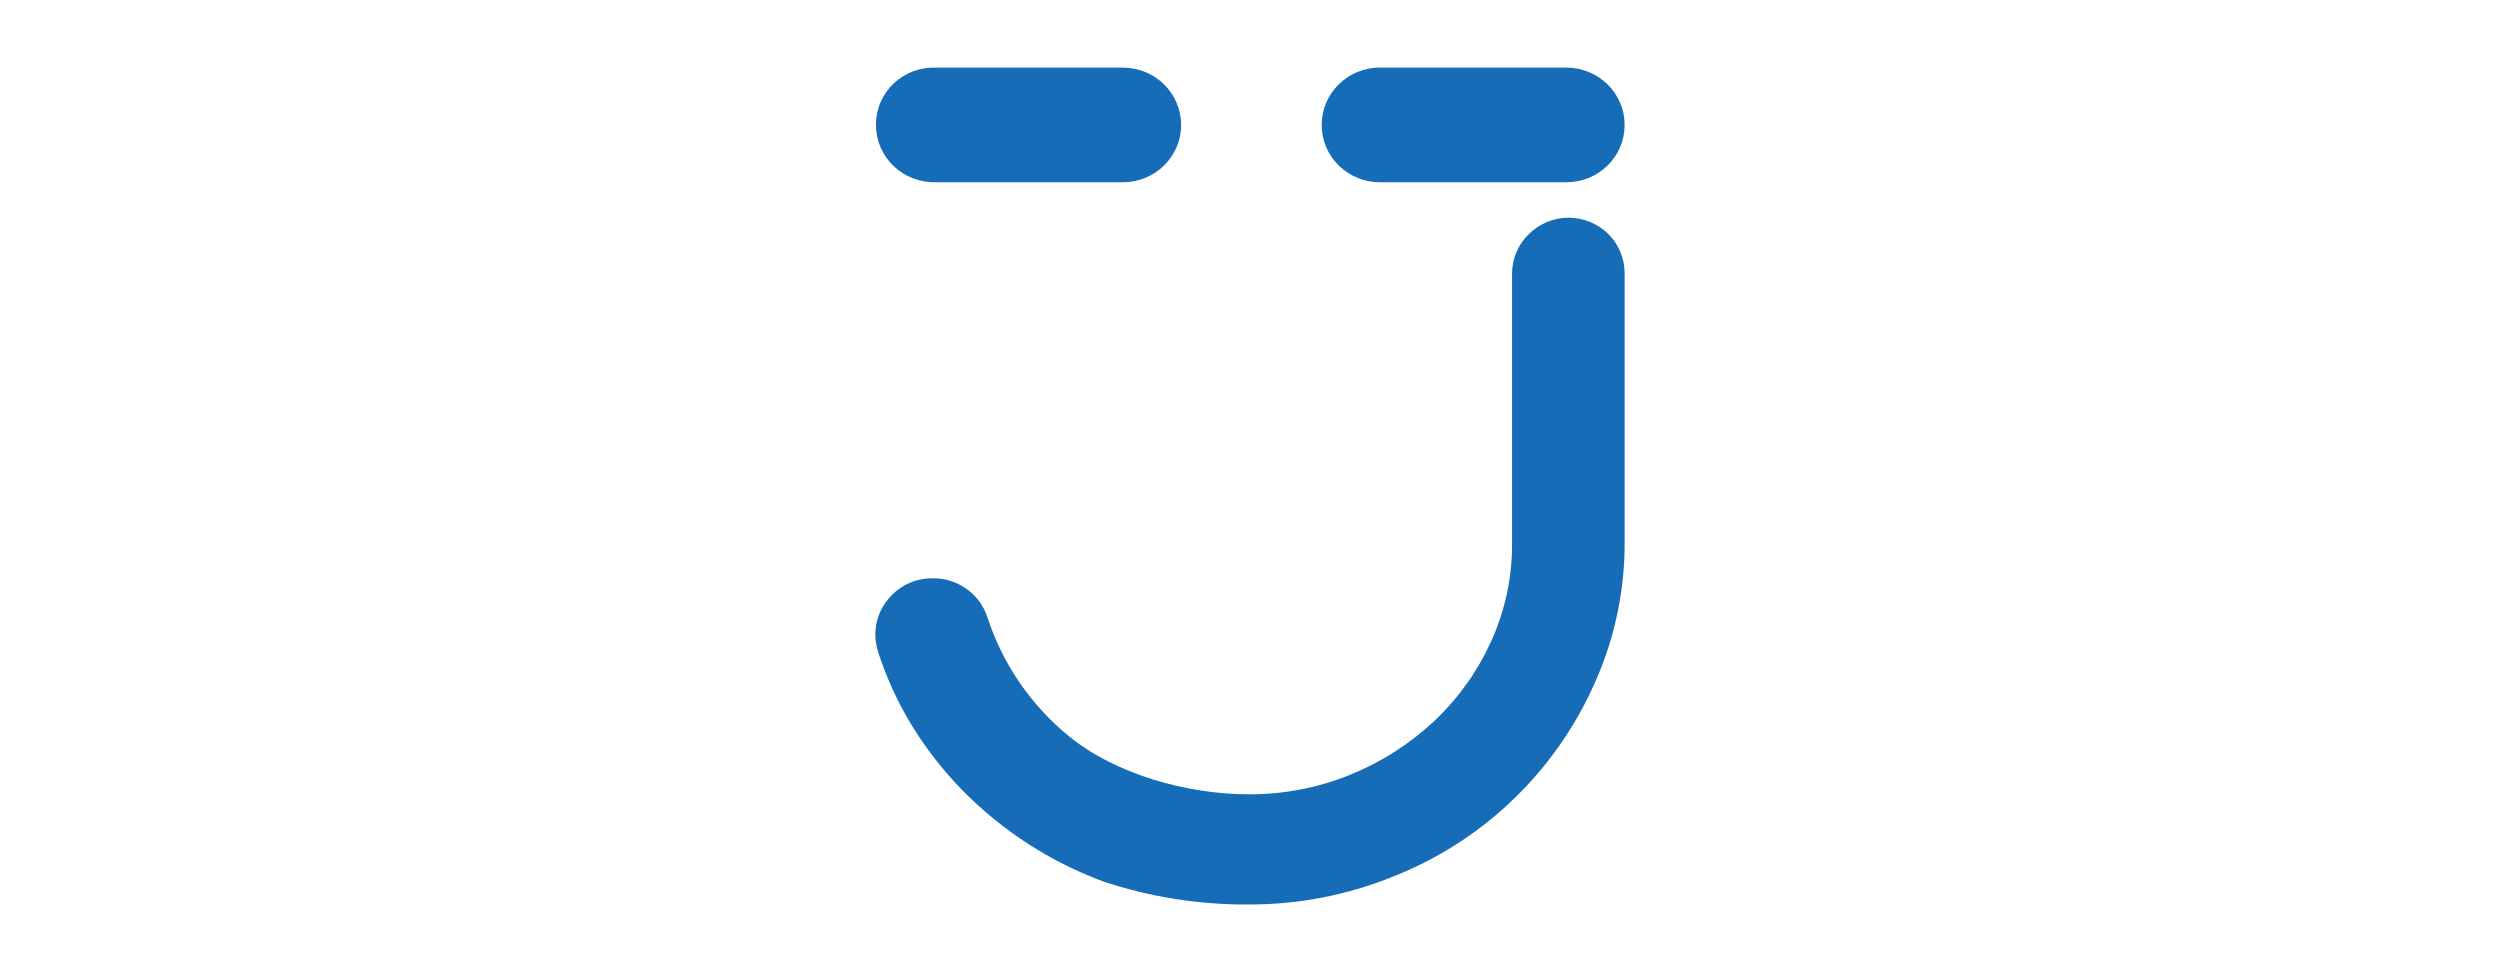 <?xml version="1.0" encoding="utf-8"?>
<svg width="180" height="70" viewBox="0 0 100 100" fill="none" xmlns="http://www.w3.org/2000/svg">
  <defs>
    <clipPath id="clip-1">
      <rect width="180" height="70" fill="white"/>
    </clipPath>
  </defs>
  <g clip-path="url(#clip-1)" transform="matrix(3.187, 0, 0, 3.187, 11.453, -50.416)" style="">
    <path d="M22.376 22.845C22.136 22.846 21.898 22.893 21.677 22.985C21.456 23.078 21.255 23.213 21.085 23.383C20.917 23.548 20.783 23.745 20.691 23.963C20.6 24.18 20.553 24.414 20.553 24.65V33.349C20.56 34.438 20.331 35.517 19.881 36.51C19.444 37.48 18.82 38.355 18.046 39.086C17.257 39.825 16.34 40.413 15.338 40.82C14.292 41.246 13.172 41.462 12.042 41.454C10.085 41.454 7.765 40.815 6.257 39.585C5.025 38.582 4.108 37.245 3.618 35.734C3.497 35.365 3.259 35.045 2.941 34.822C2.622 34.595 2.239 34.477 1.848 34.484C1.558 34.481 1.271 34.547 1.012 34.677C0.754 34.808 0.531 34.997 0.36 35.23C0.188 35.457 0.074 35.723 0.027 36.004C-0.02 36.285 0.001 36.574 0.089 36.845C0.335 37.614 0.665 38.353 1.072 39.05C1.772 40.237 2.673 41.293 3.734 42.171C4.813 43.069 6.036 43.777 7.352 44.265C8.87 44.772 10.462 45.023 12.062 45.011C13.674 45.014 15.271 44.701 16.763 44.09C19.648 42.938 21.967 40.7 23.223 37.859C23.867 36.424 24.195 34.868 24.186 33.295V24.633C24.185 24.397 24.137 24.163 24.046 23.946C23.955 23.728 23.821 23.531 23.654 23.365C23.311 23.032 22.853 22.846 22.376 22.845Z" fill="#166CB7"/>
    <path d="M22.31 18H16.276C15.783 18.002 15.31 18.197 14.958 18.543C14.784 18.713 14.645 18.916 14.551 19.141C14.456 19.366 14.408 19.607 14.408 19.851C14.408 20.094 14.456 20.336 14.551 20.56C14.645 20.785 14.784 20.988 14.958 21.159C15.312 21.507 15.789 21.702 16.286 21.701H22.31C22.804 21.702 23.279 21.509 23.633 21.164C23.807 20.994 23.945 20.792 24.04 20.569C24.135 20.346 24.184 20.106 24.186 19.863V19.863C24.188 19.619 24.141 19.377 24.047 19.151C23.953 18.925 23.815 18.72 23.641 18.548C23.285 18.199 22.808 18.003 22.31 18V18Z" fill="#166CB7"/>
    <path d="M1.972 21.701H7.999C8.245 21.701 8.489 21.653 8.716 21.559C8.944 21.466 9.151 21.329 9.327 21.156C9.5 20.983 9.638 20.778 9.733 20.553C9.827 20.329 9.875 20.088 9.872 19.845C9.869 19.357 9.672 18.889 9.325 18.545C8.973 18.199 8.5 18.005 8.006 18.002H1.972C1.721 17.991 1.47 18.03 1.234 18.117C0.998 18.204 0.782 18.338 0.598 18.509C0.416 18.682 0.27 18.89 0.171 19.12C0.072 19.351 0.022 19.599 0.023 19.851C0.023 20.1 0.074 20.347 0.172 20.576C0.272 20.805 0.417 21.012 0.598 21.184C0.781 21.357 0.997 21.491 1.232 21.579C1.469 21.668 1.72 21.709 1.972 21.701V21.701Z" fill="#166CB7"/>
  </g>
</svg>